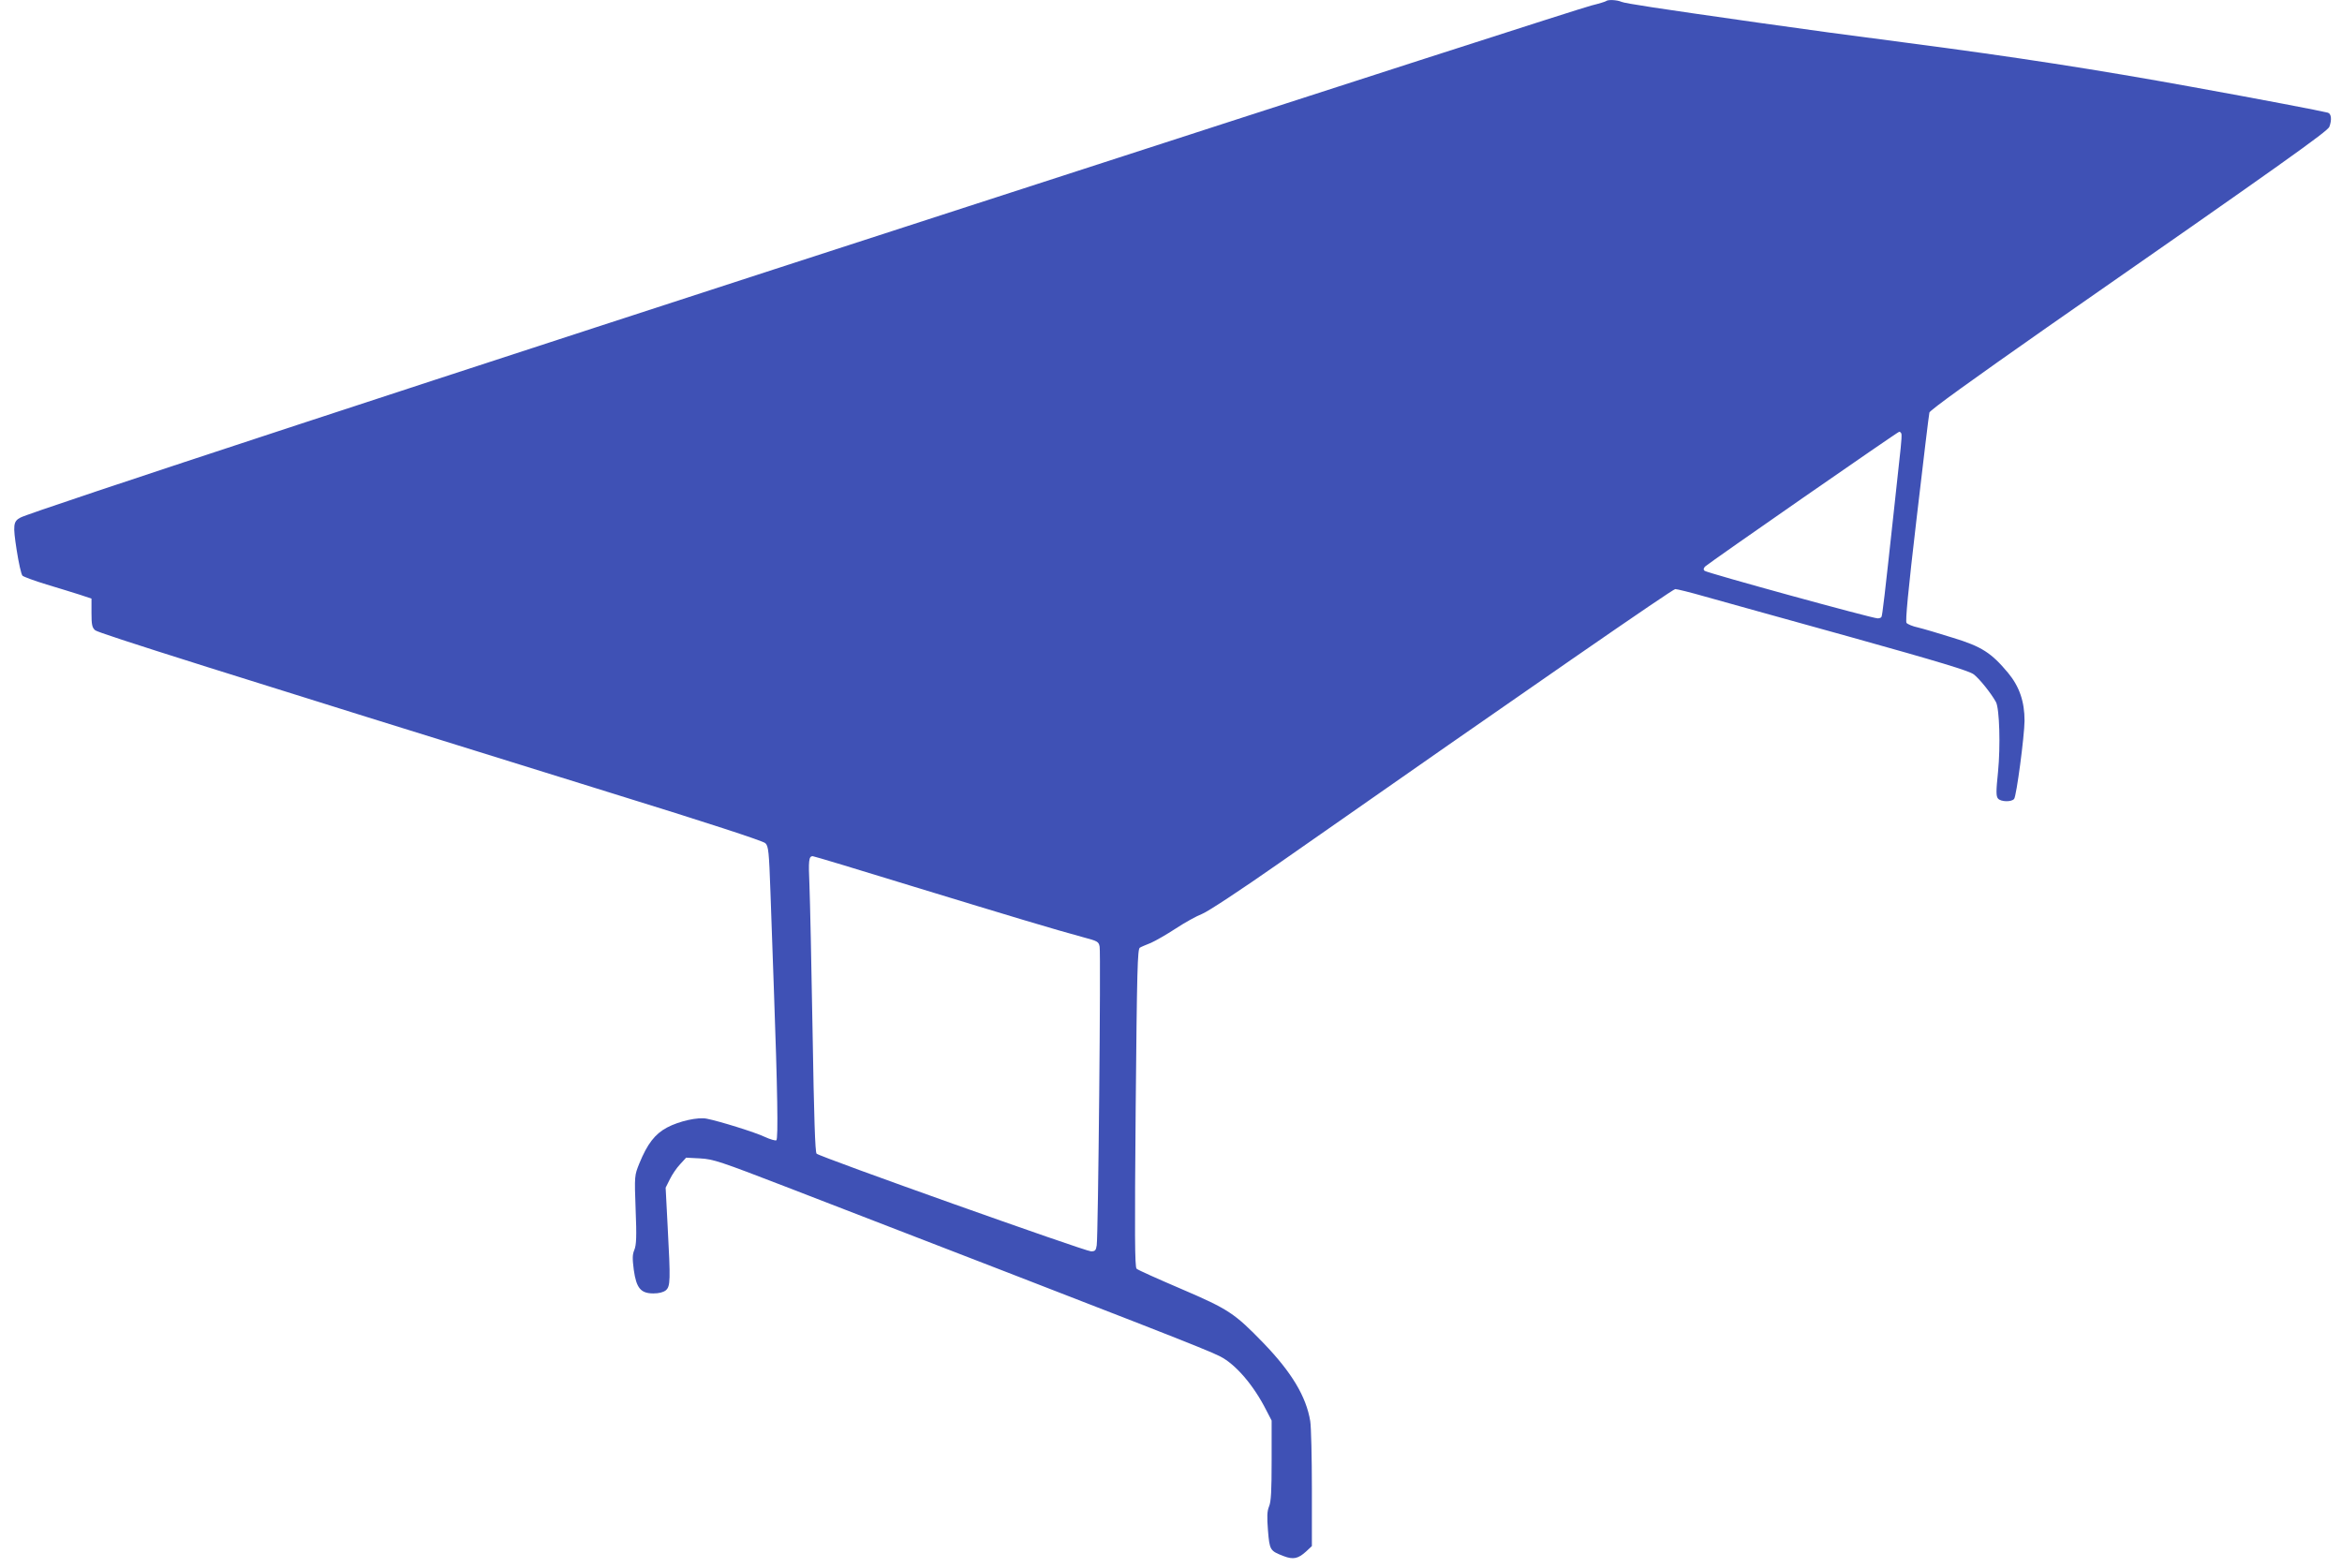 <?xml version="1.0" standalone="no"?>
<!DOCTYPE svg PUBLIC "-//W3C//DTD SVG 20010904//EN"
 "http://www.w3.org/TR/2001/REC-SVG-20010904/DTD/svg10.dtd">
<svg version="1.0" xmlns="http://www.w3.org/2000/svg"
 width="1280pt" height="857pt" viewBox="0 0 1280 857"
 preserveAspectRatio="xMidYMid meet">
<g transform="translate(0,857) scale(0.1,-0.1)"
fill="#3f51b5" stroke="none">
<path d="M8778 8564 c-4 -3 -39 -14 -80 -24 -62 -16 -1294 -413 -3403 -1097
-2938 -952 -5124 -1670 -5183 -1702 -40 -21 -42 -41 -21 -177 11 -71 25 -134
32 -141 7 -6 66 -28 132 -48 66 -20 148 -45 182 -56 l63 -21 0 -77 c0 -65 3
-81 20 -96 18 -16 674 -223 2825 -891 514 -159 827 -261 838 -273 17 -16 20
-45 28 -272 5 -140 13 -382 19 -539 19 -529 24 -807 13 -813 -5 -3 -34 5 -64
19 -50 24 -245 85 -316 99 -48 10 -151 -13 -217 -48 -66 -35 -108 -89 -152
-197 -26 -65 -27 -65 -20 -252 6 -147 4 -193 -7 -220 -11 -26 -11 -48 -3 -110
14 -99 38 -128 107 -128 30 0 54 6 68 17 25 22 26 52 10 349 l-11 212 23 46
c12 25 37 62 56 82 l33 36 77 -4 c72 -4 110 -17 468 -155 1985 -767 2299 -889
2373 -927 85 -43 184 -158 253 -295 l29 -56 0 -218 c0 -165 -3 -226 -14 -251
-11 -27 -12 -55 -6 -132 9 -108 11 -111 86 -140 52 -20 79 -14 122 25 l32 30
0 313 c0 172 -4 339 -9 370 -22 134 -101 266 -255 426 -159 164 -190 185 -451
297 -126 54 -236 103 -243 110 -10 9 -11 182 -5 880 7 756 10 869 23 875 8 5
35 16 60 26 25 11 86 46 135 78 50 33 115 69 146 81 32 13 207 128 420 277
1400 979 2151 1498 2165 1498 10 0 83 -18 163 -41 80 -22 436 -122 791 -220
491 -137 652 -186 677 -205 32 -24 97 -106 122 -152 19 -37 25 -240 11 -382
-11 -105 -11 -132 0 -145 15 -18 73 -20 88 -2 13 16 56 342 57 427 0 105 -28
187 -90 262 -91 109 -144 144 -302 192 -76 24 -161 49 -190 56 -29 6 -57 18
-63 25 -7 9 8 170 55 571 36 308 67 568 70 579 3 13 238 182 642 465 1300 905
1534 1072 1544 1097 14 38 11 71 -8 77 -33 9 -377 75 -743 141 -522 95 -969
164 -1550 240 -361 47 -524 69 -820 111 -563 80 -726 105 -748 114 -25 11 -75
13 -84 4z m1614 -2365 c2 -7 0 -42 -4 -78 -4 -36 -21 -194 -38 -351 -49 -452
-62 -564 -67 -572 -2 -5 -12 -8 -21 -8 -29 0 -935 249 -946 260 -7 7 -6 14 4
24 24 22 1052 736 1060 736 5 0 10 -5 12 -11z m-5403 -2474 c537 -164 772
-235 931 -278 79 -21 85 -24 90 -52 7 -36 -8 -1586 -16 -1632 -4 -28 -9 -33
-31 -33 -31 0 -1482 516 -1500 534 -8 8 -14 191 -22 671 -6 363 -14 721 -17
796 -6 135 -4 159 18 159 6 0 252 -74 547 -165z"/>
</g>
</svg>
